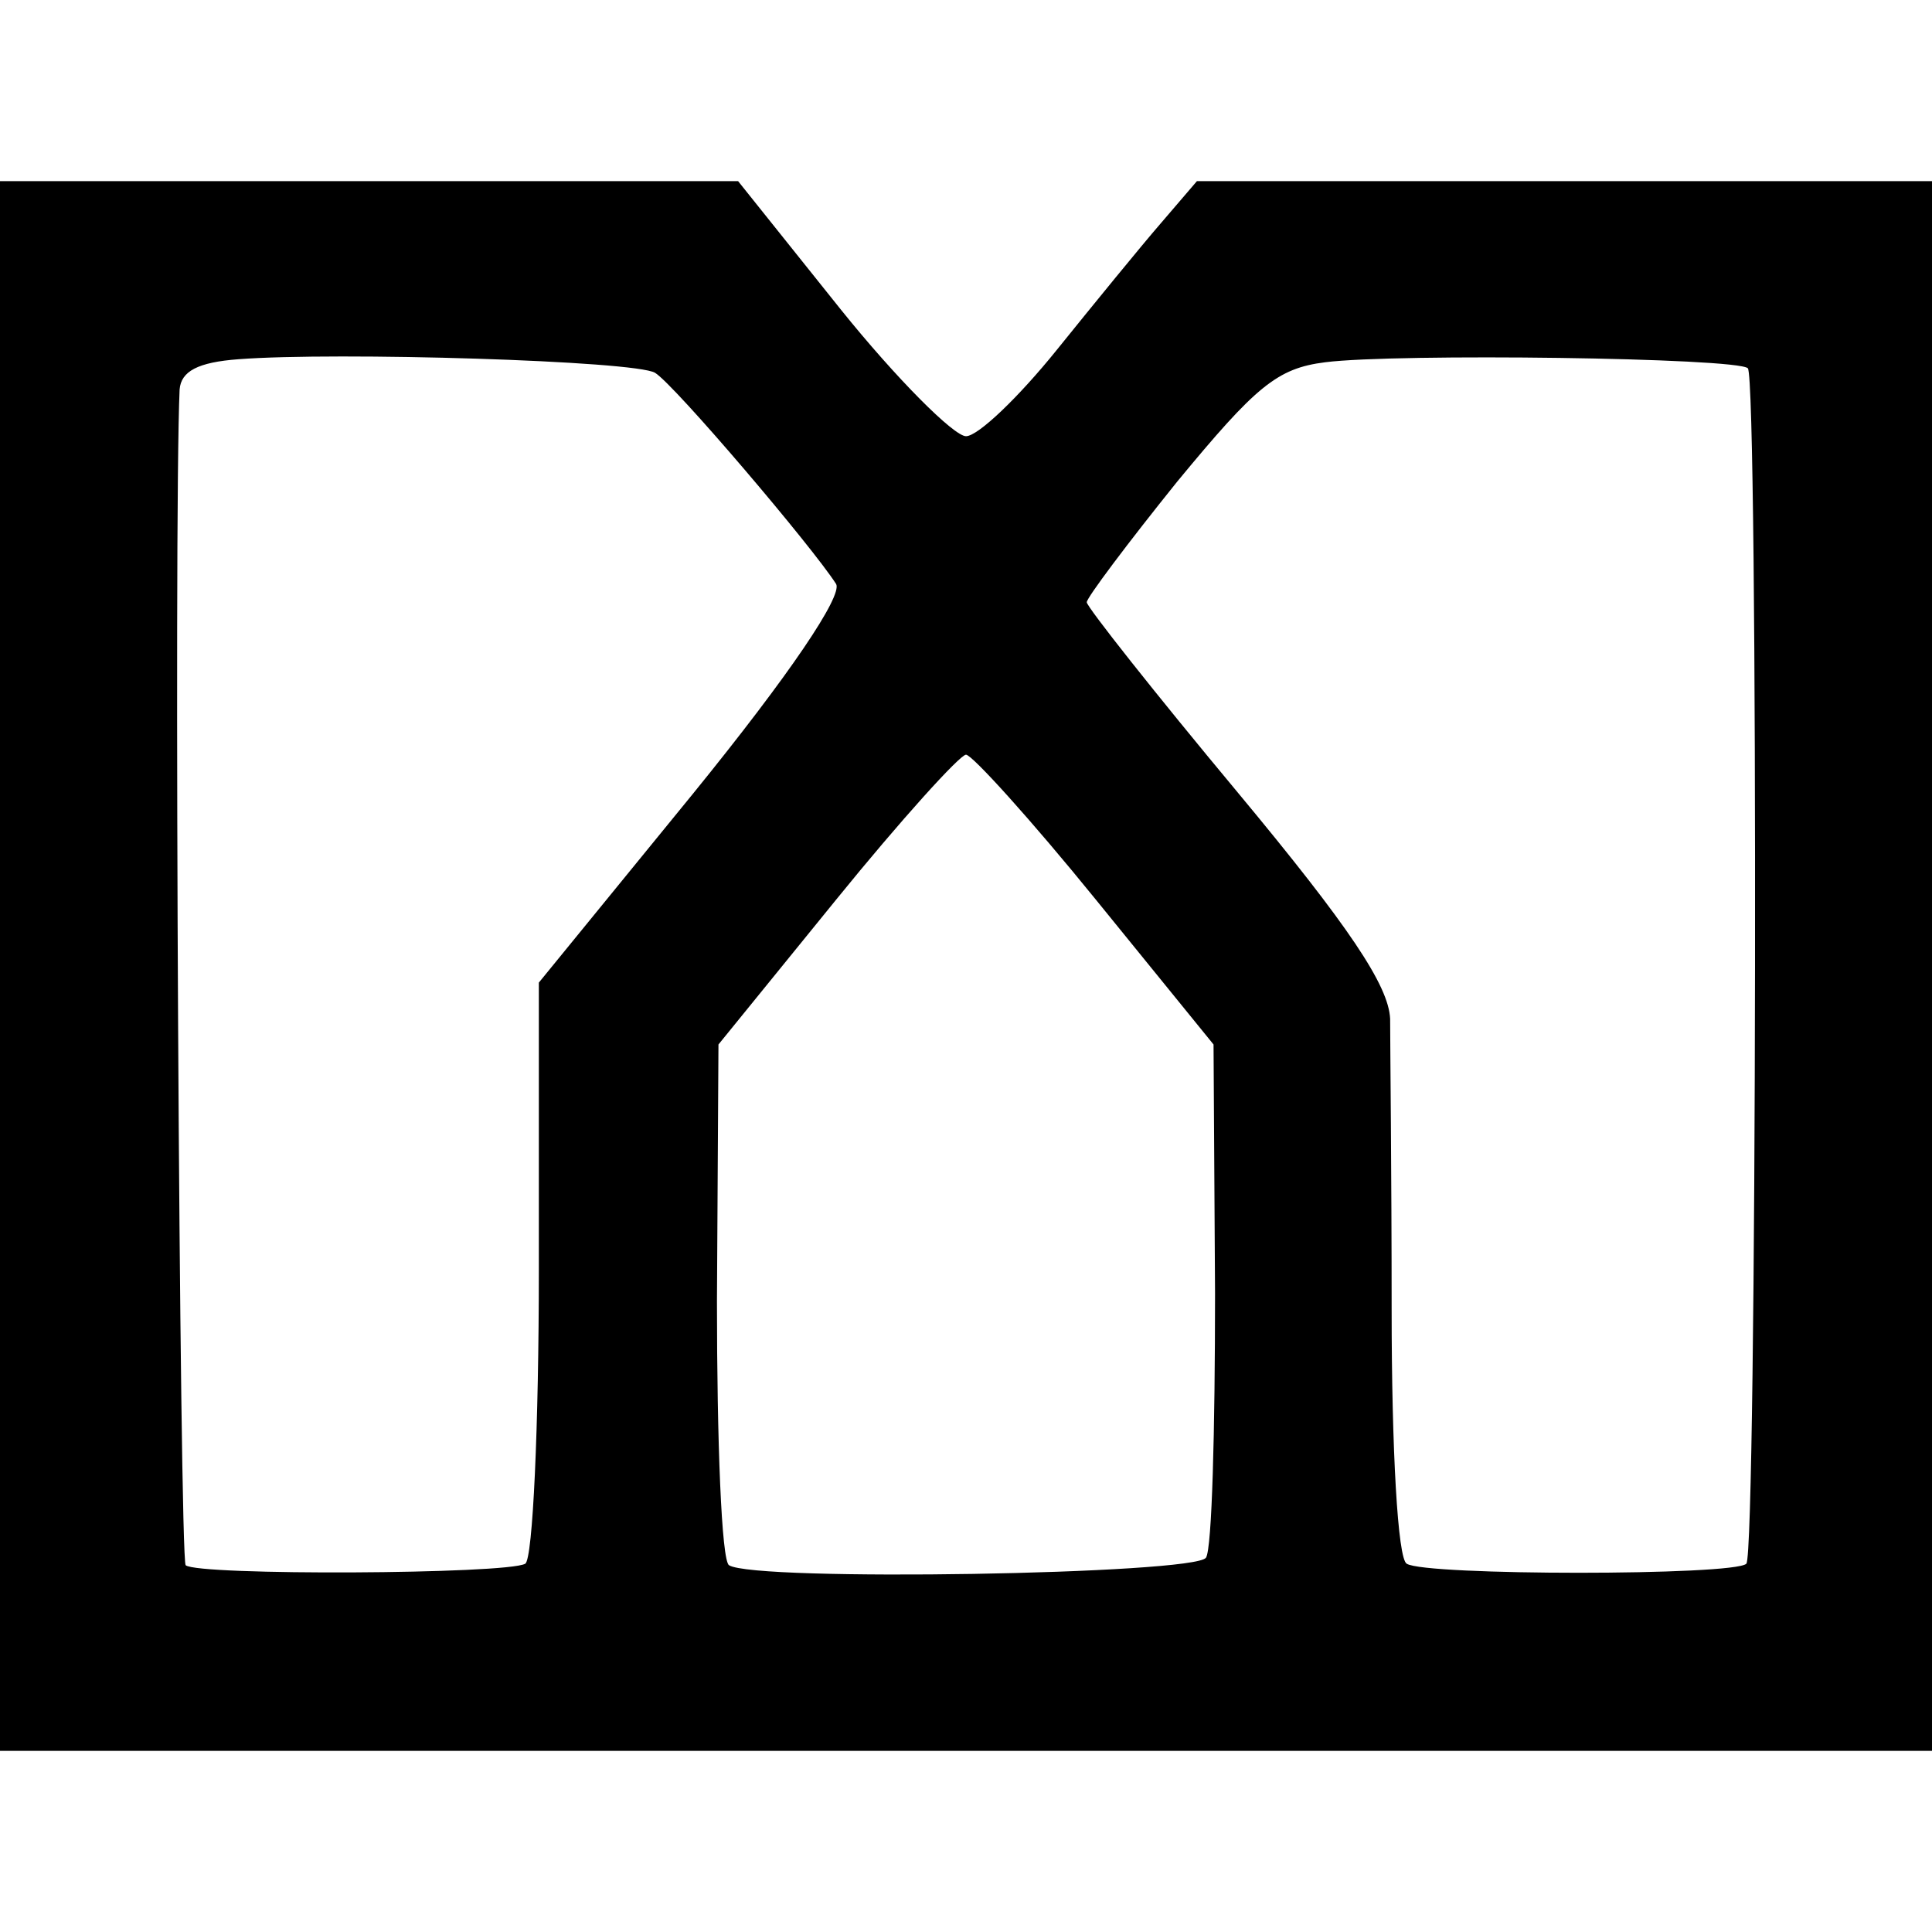 <?xml version="1.0" standalone="no"?>
<!DOCTYPE svg PUBLIC "-//W3C//DTD SVG 20010904//EN"
 "http://www.w3.org/TR/2001/REC-SVG-20010904/DTD/svg10.dtd">
<svg version="1.0" xmlns="http://www.w3.org/2000/svg"
 width="128pt" height="128pt" viewBox="0 0 128 128"
 preserveAspectRatio="xMidYMid meet">
<g transform="translate(0,128) scale(0.1,-0.1)"
fill="#000000" stroke="none">
<path d="M0 640 l0 -520 640 0 640 0 0 520 0 520 -243 0 -244 0 -24 -28 c-13
-15 -44 -53 -69 -84 -25 -31 -52 -57 -60 -57 -8 0 -46 38 -83 84 l-68 85 -245
0 -244 0 0 -520z m434 393 c13 -8 104 -115 120 -140 4 -8 -30 -59 -95 -139
l-102 -125 0 -190 c0 -104 -4 -192 -9 -195 -12 -7 -217 -8 -225 -1 -4 5 -8
691 -4 779 1 12 12 18 39 20 65 5 263 -1 276 -9z m724 3 c7 -8 6 -785 -1 -792
-8 -8 -213 -8 -225 0 -6 3 -10 76 -10 168 0 90 -1 177 -1 193 -1 22 -27 61
-101 150 -55 66 -100 123 -100 126 0 3 27 39 60 80 52 63 66 75 98 79 47 6
273 3 280 -4z m-432 -352 l78 -96 1 -165 c0 -90 -2 -169 -6 -175 -7 -11 -299
-16 -316 -5 -5 3 -8 82 -8 175 l1 170 78 96 c43 53 82 96 86 96 4 0 43 -43 86
-96z"/>
</g>
</svg>
